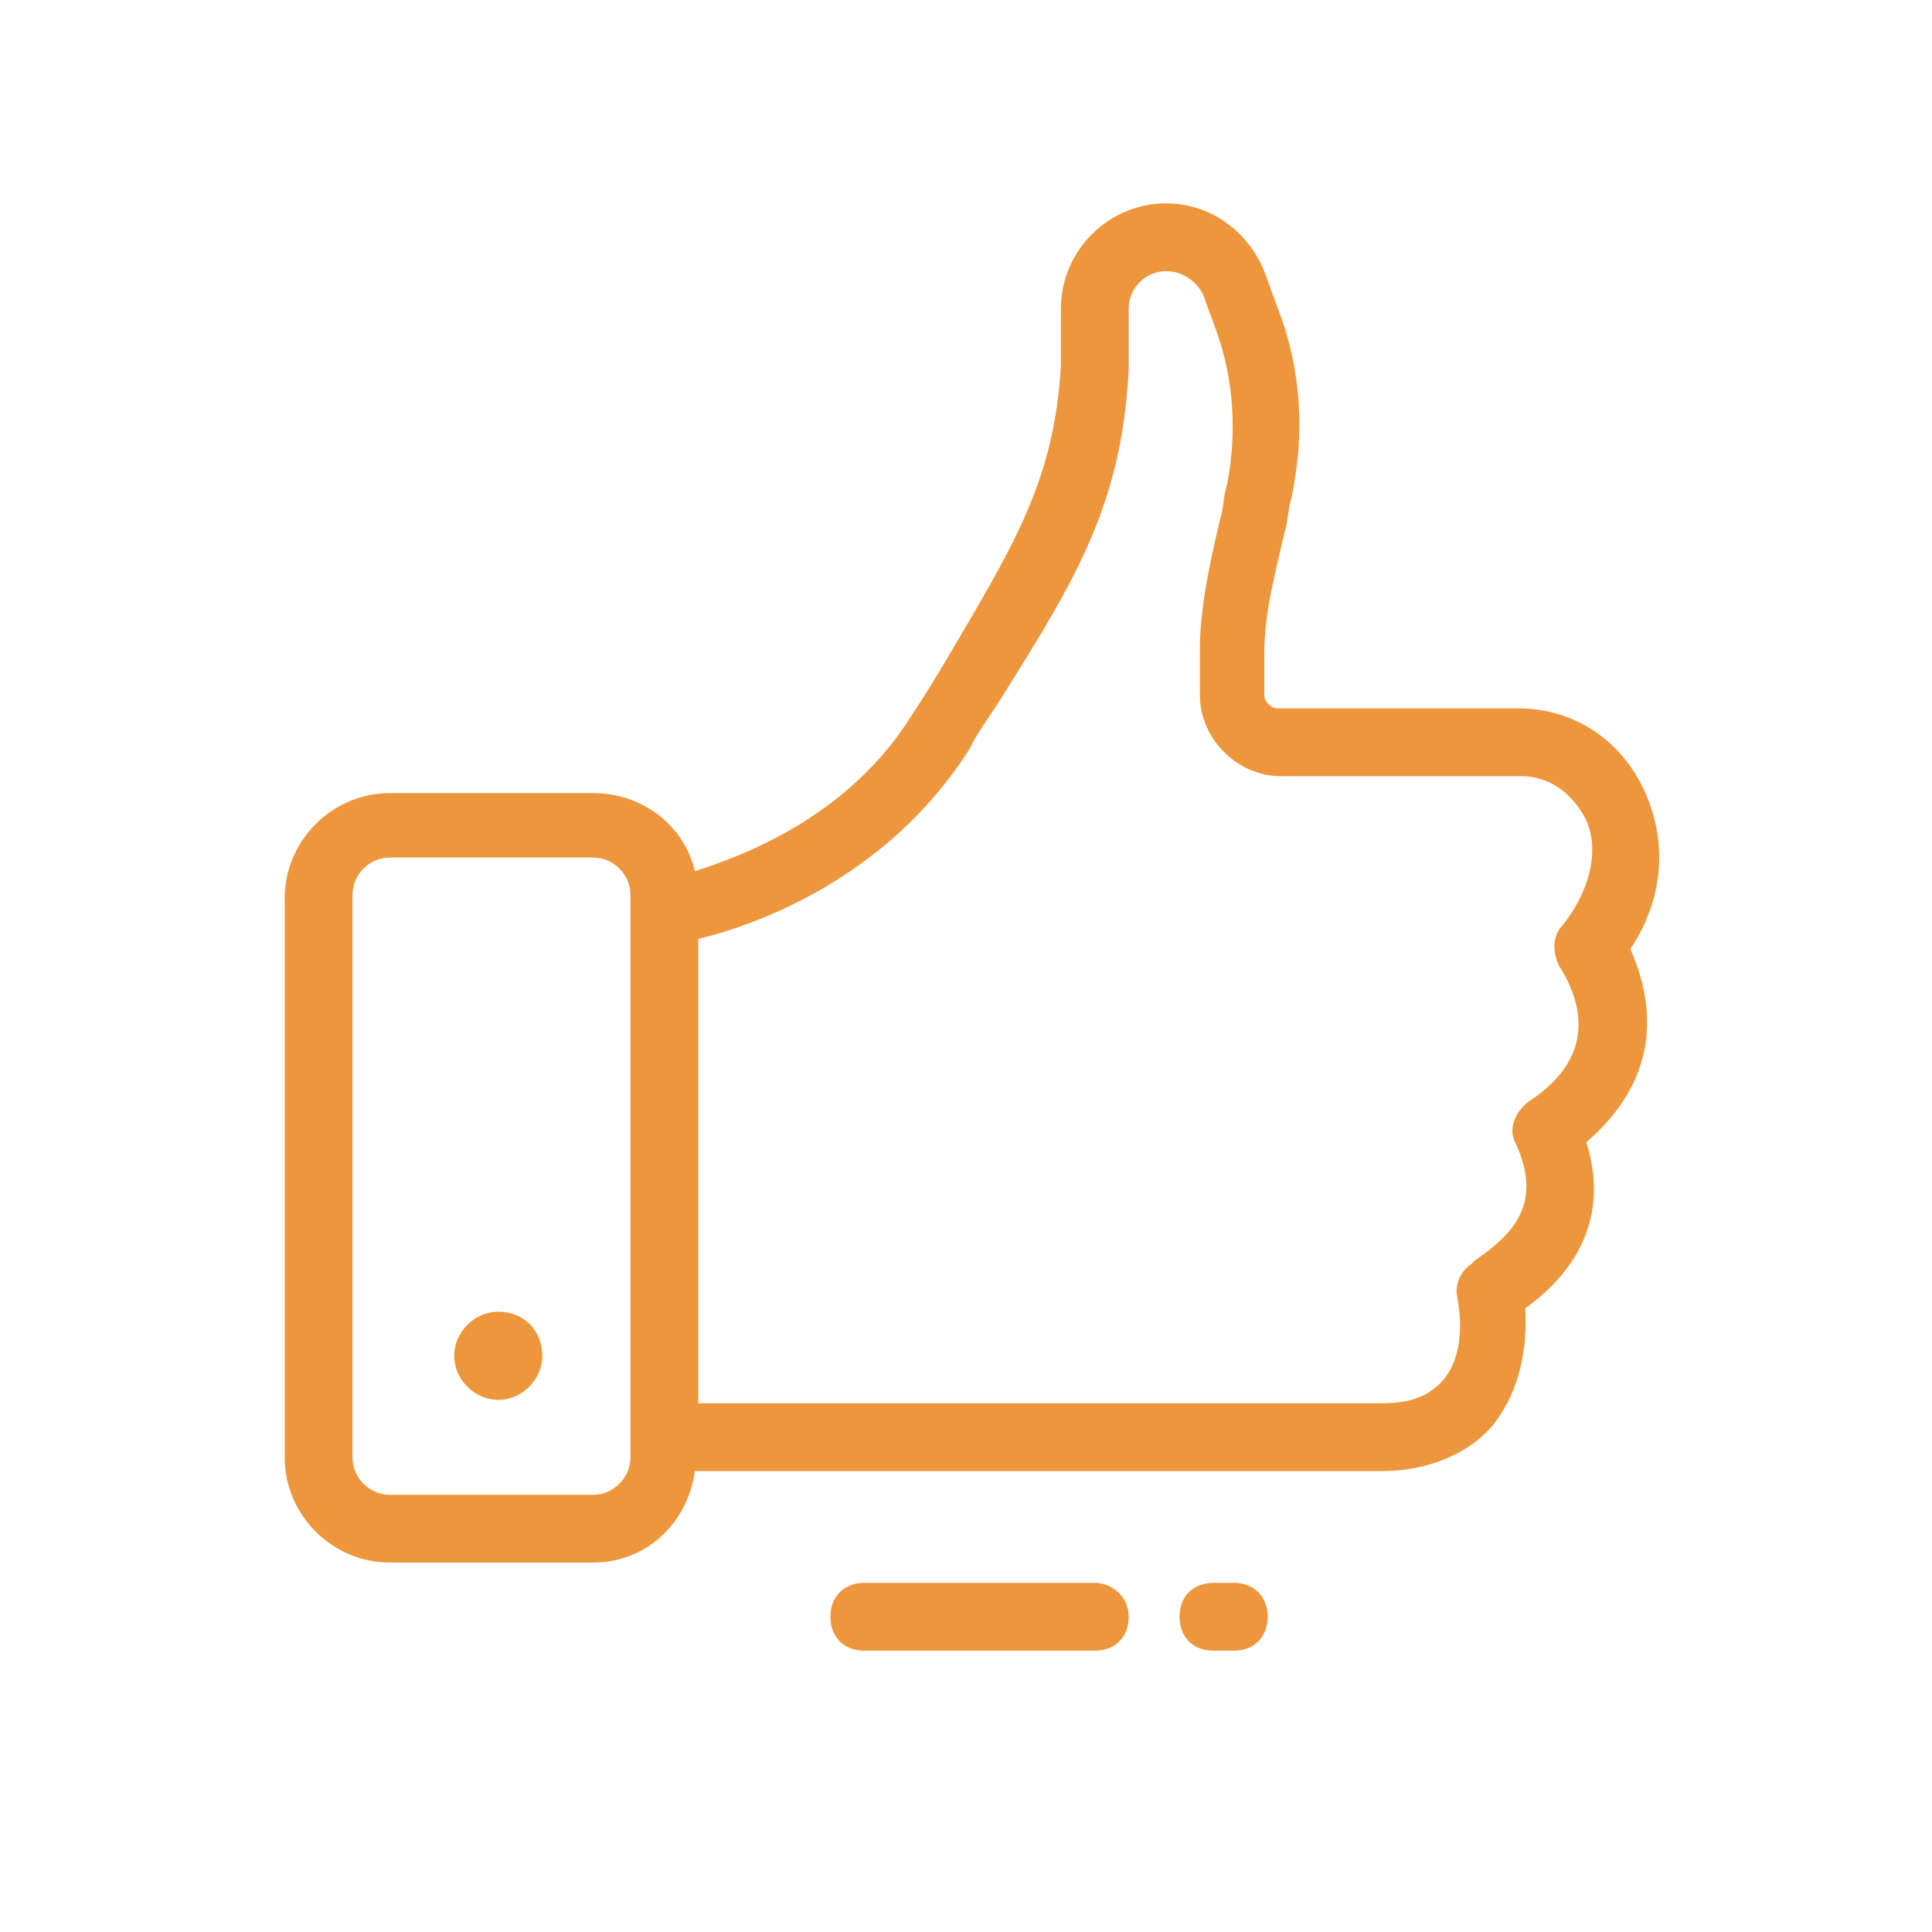 <svg width="57" height="57" viewBox="0 0 57 57" fill="none" xmlns="http://www.w3.org/2000/svg">
<path d="M48.1 28C49.1 26.5 49.2 24.8 48.5 23.3C47.8 21.8 46.4 20.9 44.8 20.9H37.7C37.5 20.9 37.3 20.7 37.3 20.5C37.3 20.1 37.3 19.7 37.3 19.3C37.3 18.1 37.6 17 37.9 15.7C38 15.4 38 15 38.1 14.7C38.5 12.8 38.4 10.9 37.7 9.1L37.3 8C36.8 6.8 35.7 6 34.4 6C32.7 6 31.3 7.4 31.3 9.1V10.8C31.1 14.2 29.9 16.1 27.9 19.5C27.6 20 27.3 20.5 26.9 21.1C25.1 24 22.1 25.2 20.5 25.7C20.2 24.4 19 23.4 17.5 23.4H11.5C9.8 23.4 8.4 24.8 8.4 26.5V43C8.4 44.7 9.8 46.1 11.5 46.1H17.5C19.1 46.1 20.3 44.9 20.5 43.4H26.1H40.8C42.1 43.4 43.3 42.9 44 42.1C44.5 41.5 45.1 40.4 45 38.6C46.8 37.3 47.4 35.6 46.8 33.7C48.9 31.9 48.9 29.8 48.1 28ZM18.6 43C18.6 43.6 18.1 44.1 17.5 44.1H11.5C10.9 44.1 10.4 43.6 10.4 43V26.4C10.4 25.8 10.9 25.3 11.5 25.3H17.5C18.1 25.3 18.6 25.8 18.6 26.4V43ZM46.1 27.3C45.8 27.6 45.8 28.1 46 28.5C46.7 29.6 47.1 31.2 45.1 32.5C44.7 32.8 44.5 33.3 44.7 33.7C45.6 35.6 44.5 36.5 43.5 37.2L43.4 37.3C43.1 37.5 42.9 37.9 43 38.3C43.2 39.4 43 40.3 42.5 40.8C42.1 41.2 41.6 41.4 40.8 41.4H26.2H20.6V27.7C22.3 27.3 26.2 25.9 28.6 22.1C28.9 21.5 29.3 21 29.6 20.5C31.8 17 33.1 14.8 33.3 10.9C33.3 10.8 33.3 10.8 33.3 10.7V9.1C33.3 8.5 33.8 8 34.4 8C34.9 8 35.3 8.3 35.5 8.7L35.9 9.8C36.4 11.2 36.5 12.8 36.2 14.3C36.1 14.6 36.1 15 36 15.3C35.7 16.6 35.4 17.9 35.4 19.2C35.4 19.6 35.4 20 35.4 20.5C35.4 21.8 36.5 22.9 37.8 22.9H44.9C45.7 22.9 46.4 23.4 46.8 24.2C47.2 25.1 46.9 26.3 46.1 27.3Z" fill="#ED963C"/>
<path d="M14.7 38.7C14 38.7 13.4 39.3 13.4 40C13.4 40.7 14 41.3 14.7 41.3C15.4 41.3 16 40.7 16 40C16 39.3 15.5 38.7 14.7 38.7Z" fill="#ED963C"/>
<path d="M32.3 46.7H25.5C24.9 46.7 24.5 47.1 24.5 47.7C24.5 48.3 24.9 48.7 25.5 48.7H32.3C32.9 48.7 33.3 48.3 33.3 47.7C33.3 47.1 32.8 46.7 32.3 46.7Z" fill="#ED963C"/>
<path d="M36.4 46.7H35.8C35.2 46.7 34.8 47.1 34.8 47.7C34.8 48.3 35.2 48.7 35.8 48.7H36.4C37 48.7 37.4 48.3 37.4 47.7C37.4 47.1 37 46.7 36.4 46.7Z" fill="#ED963C"/>
</svg>
